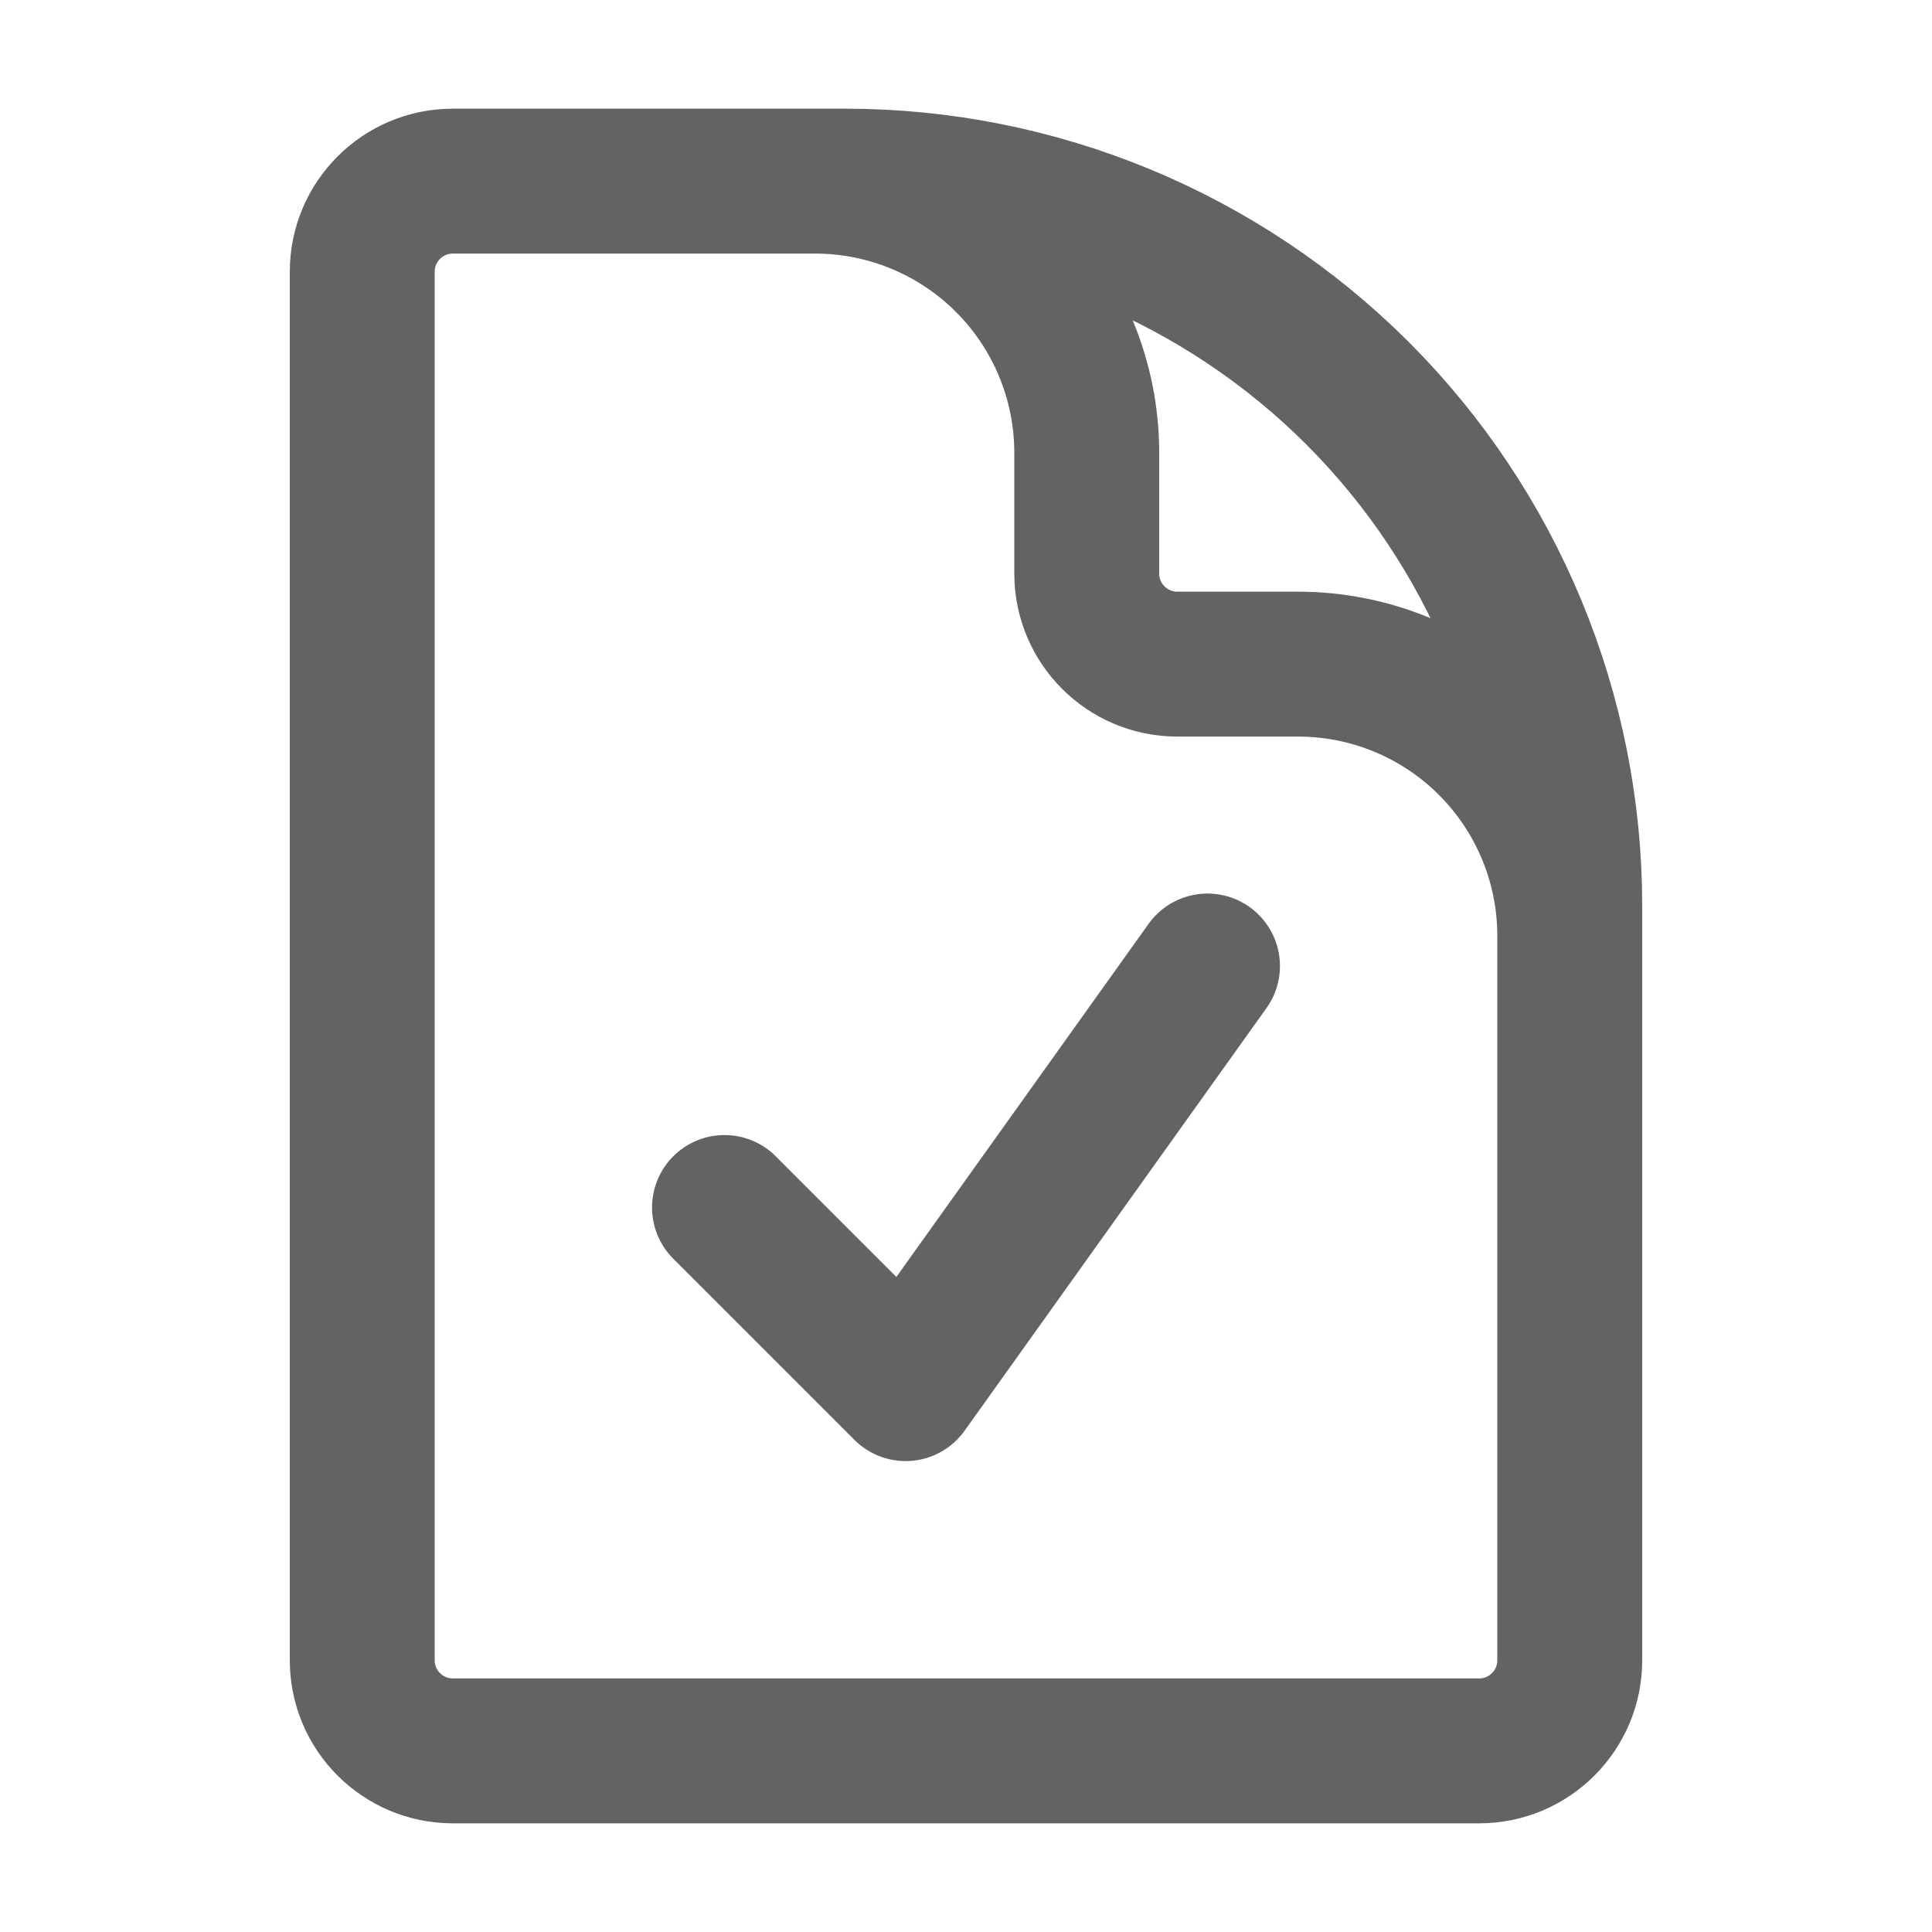 <svg width="16" height="16" viewBox="0 0 16 16" fill="none" xmlns="http://www.w3.org/2000/svg">
<path d="M6.75 1.5H3.75C3.336 1.5 3 1.836 3 2.25V13.75C3 14.164 3.336 14.5 3.75 14.5H12.25C12.664 14.5 13 14.164 13 13.75V7.75M6.75 1.5H7C8.591 1.5 10.117 2.132 11.243 3.257C12.368 4.383 13 5.909 13 7.5V7.75M6.75 1.5C7.347 1.5 7.919 1.737 8.341 2.159C8.763 2.581 9 3.153 9 3.75V4.75C9 5.164 9.336 5.5 9.75 5.5H10.75C11.347 5.5 11.919 5.737 12.341 6.159C12.763 6.581 13 7.153 13 7.75M6 10L7.5 11.5L10 8" stroke="#656263" stroke-width="1.2" stroke-linecap="round" stroke-linejoin="round"/>
</svg>
